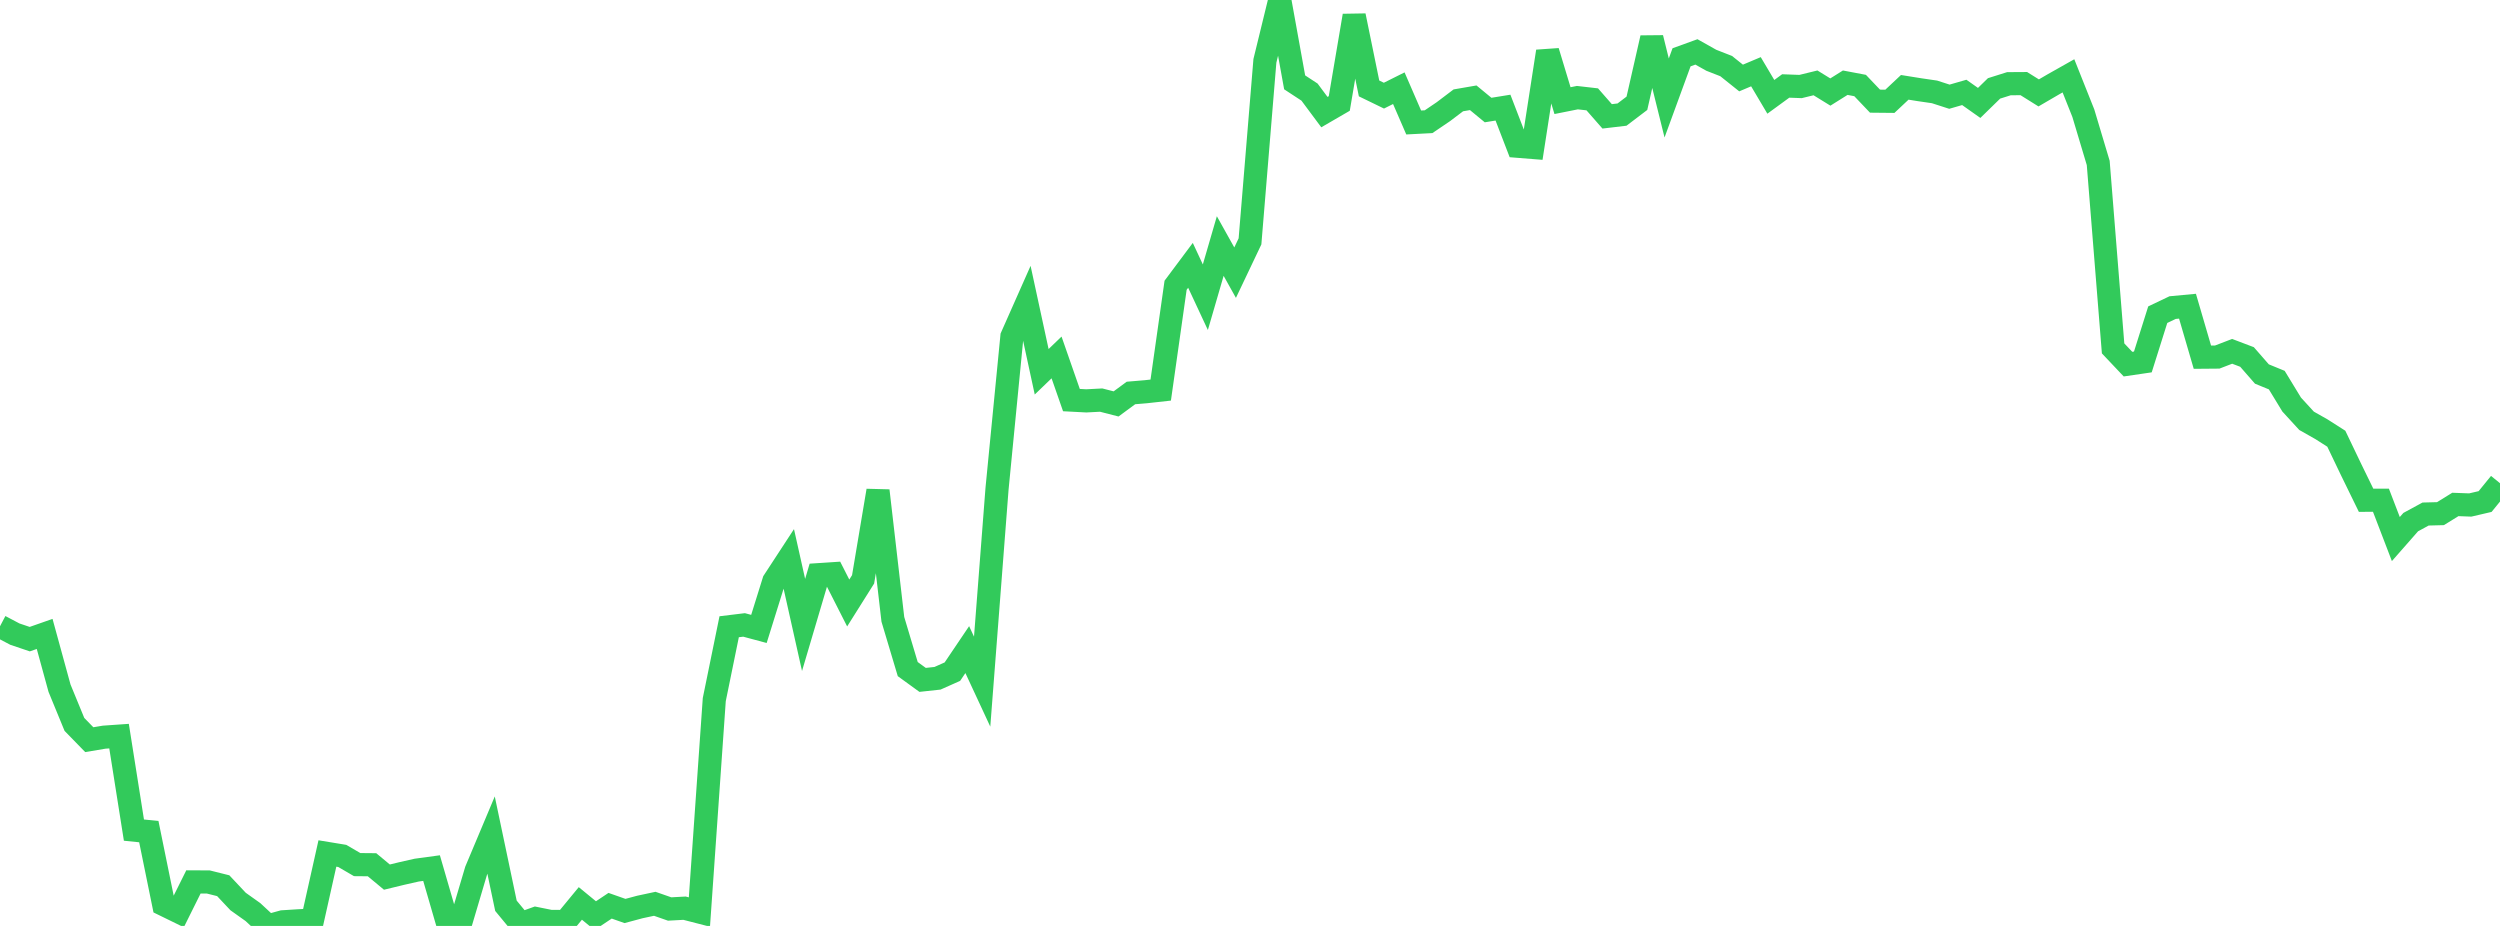 <?xml version="1.0" standalone="no"?>
<!DOCTYPE svg PUBLIC "-//W3C//DTD SVG 1.1//EN" "http://www.w3.org/Graphics/SVG/1.1/DTD/svg11.dtd">

<svg width="135" height="50" viewBox="0 0 135 50" preserveAspectRatio="none" 
  xmlns="http://www.w3.org/2000/svg"
  xmlns:xlink="http://www.w3.org/1999/xlink">


<polyline points="0.0, 33.819 0.804, 34.243 1.607, 34.514 2.411, 34.232 3.214, 37.162 4.018, 39.117 4.821, 39.942 5.625, 39.807 6.429, 39.751 7.232, 44.826 8.036, 44.908 8.839, 48.845 9.643, 49.238 10.446, 47.623 11.25, 47.627 12.054, 47.828 12.857, 48.682 13.661, 49.254 14.464, 50.0 15.268, 49.778 16.071, 49.727 16.875, 49.683 17.679, 46.088 18.482, 46.22 19.286, 46.689 20.089, 46.696 20.893, 47.364 21.696, 47.169 22.5, 46.987 23.304, 46.877 24.107, 49.645 24.911, 49.716 25.714, 47.008 26.518, 45.095 27.321, 48.912 28.125, 49.886 28.929, 49.597 29.732, 49.759 30.536, 49.76 31.339, 48.785 32.143, 49.445 32.946, 48.91 33.75, 49.193 34.554, 48.977 35.357, 48.805 36.161, 49.086 36.964, 49.042 37.768, 49.249 38.571, 37.778 39.375, 33.844 40.179, 33.746 40.982, 33.962 41.786, 31.383 42.589, 30.154 43.393, 33.747 44.196, 31.033 45.0, 30.98 45.804, 32.562 46.607, 31.285 47.411, 26.496 48.214, 33.443 49.018, 36.131 49.821, 36.714 50.625, 36.627 51.429, 36.269 52.232, 35.079 53.036, 36.809 53.839, 26.399 54.643, 18.172 55.446, 16.361 56.25, 20.076 57.054, 19.302 57.857, 21.605 58.661, 21.647 59.464, 21.605 60.268, 21.812 61.071, 21.221 61.875, 21.153 62.679, 21.064 63.482, 15.404 64.286, 14.328 65.089, 16.05 65.893, 13.286 66.696, 14.724 67.5, 13.033 68.304, 3.287 69.107, 0.0 69.911, 4.447 70.714, 4.973 71.518, 6.054 72.321, 5.588 73.125, 0.848 73.929, 4.775 74.732, 5.165 75.536, 4.763 76.339, 6.614 77.143, 6.572 77.946, 6.028 78.75, 5.419 79.554, 5.28 80.357, 5.942 81.161, 5.812 81.964, 7.898 82.768, 7.962 83.571, 2.776 84.375, 5.434 85.179, 5.273 85.982, 5.365 86.786, 6.283 87.589, 6.188 88.393, 5.577 89.196, 2.048 90.0, 5.291 90.804, 3.094 91.607, 2.803 92.411, 3.255 93.214, 3.569 94.018, 4.212 94.821, 3.873 95.625, 5.229 96.429, 4.642 97.232, 4.672 98.036, 4.475 98.839, 4.97 99.643, 4.466 100.446, 4.618 101.25, 5.462 102.054, 5.47 102.857, 4.716 103.661, 4.845 104.464, 4.962 105.268, 5.222 106.071, 4.99 106.875, 5.558 107.679, 4.773 108.482, 4.52 109.286, 4.515 110.089, 5.017 110.893, 4.548 111.696, 4.095 112.5, 6.113 113.304, 8.799 114.107, 18.813 114.911, 19.663 115.714, 19.545 116.518, 16.993 117.321, 16.61 118.125, 16.535 118.929, 19.288 119.732, 19.281 120.536, 18.972 121.339, 19.277 122.143, 20.197 122.946, 20.526 123.75, 21.846 124.554, 22.723 125.357, 23.178 126.161, 23.691 126.964, 25.367 127.768, 27.014 128.571, 27.013 129.375, 29.109 130.179, 28.194 130.982, 27.758 131.786, 27.737 132.589, 27.24 133.393, 27.27 134.196, 27.083 135.0, 26.094" fill="none" stroke="#32ca5b" stroke-width="1.25"/>

</svg>